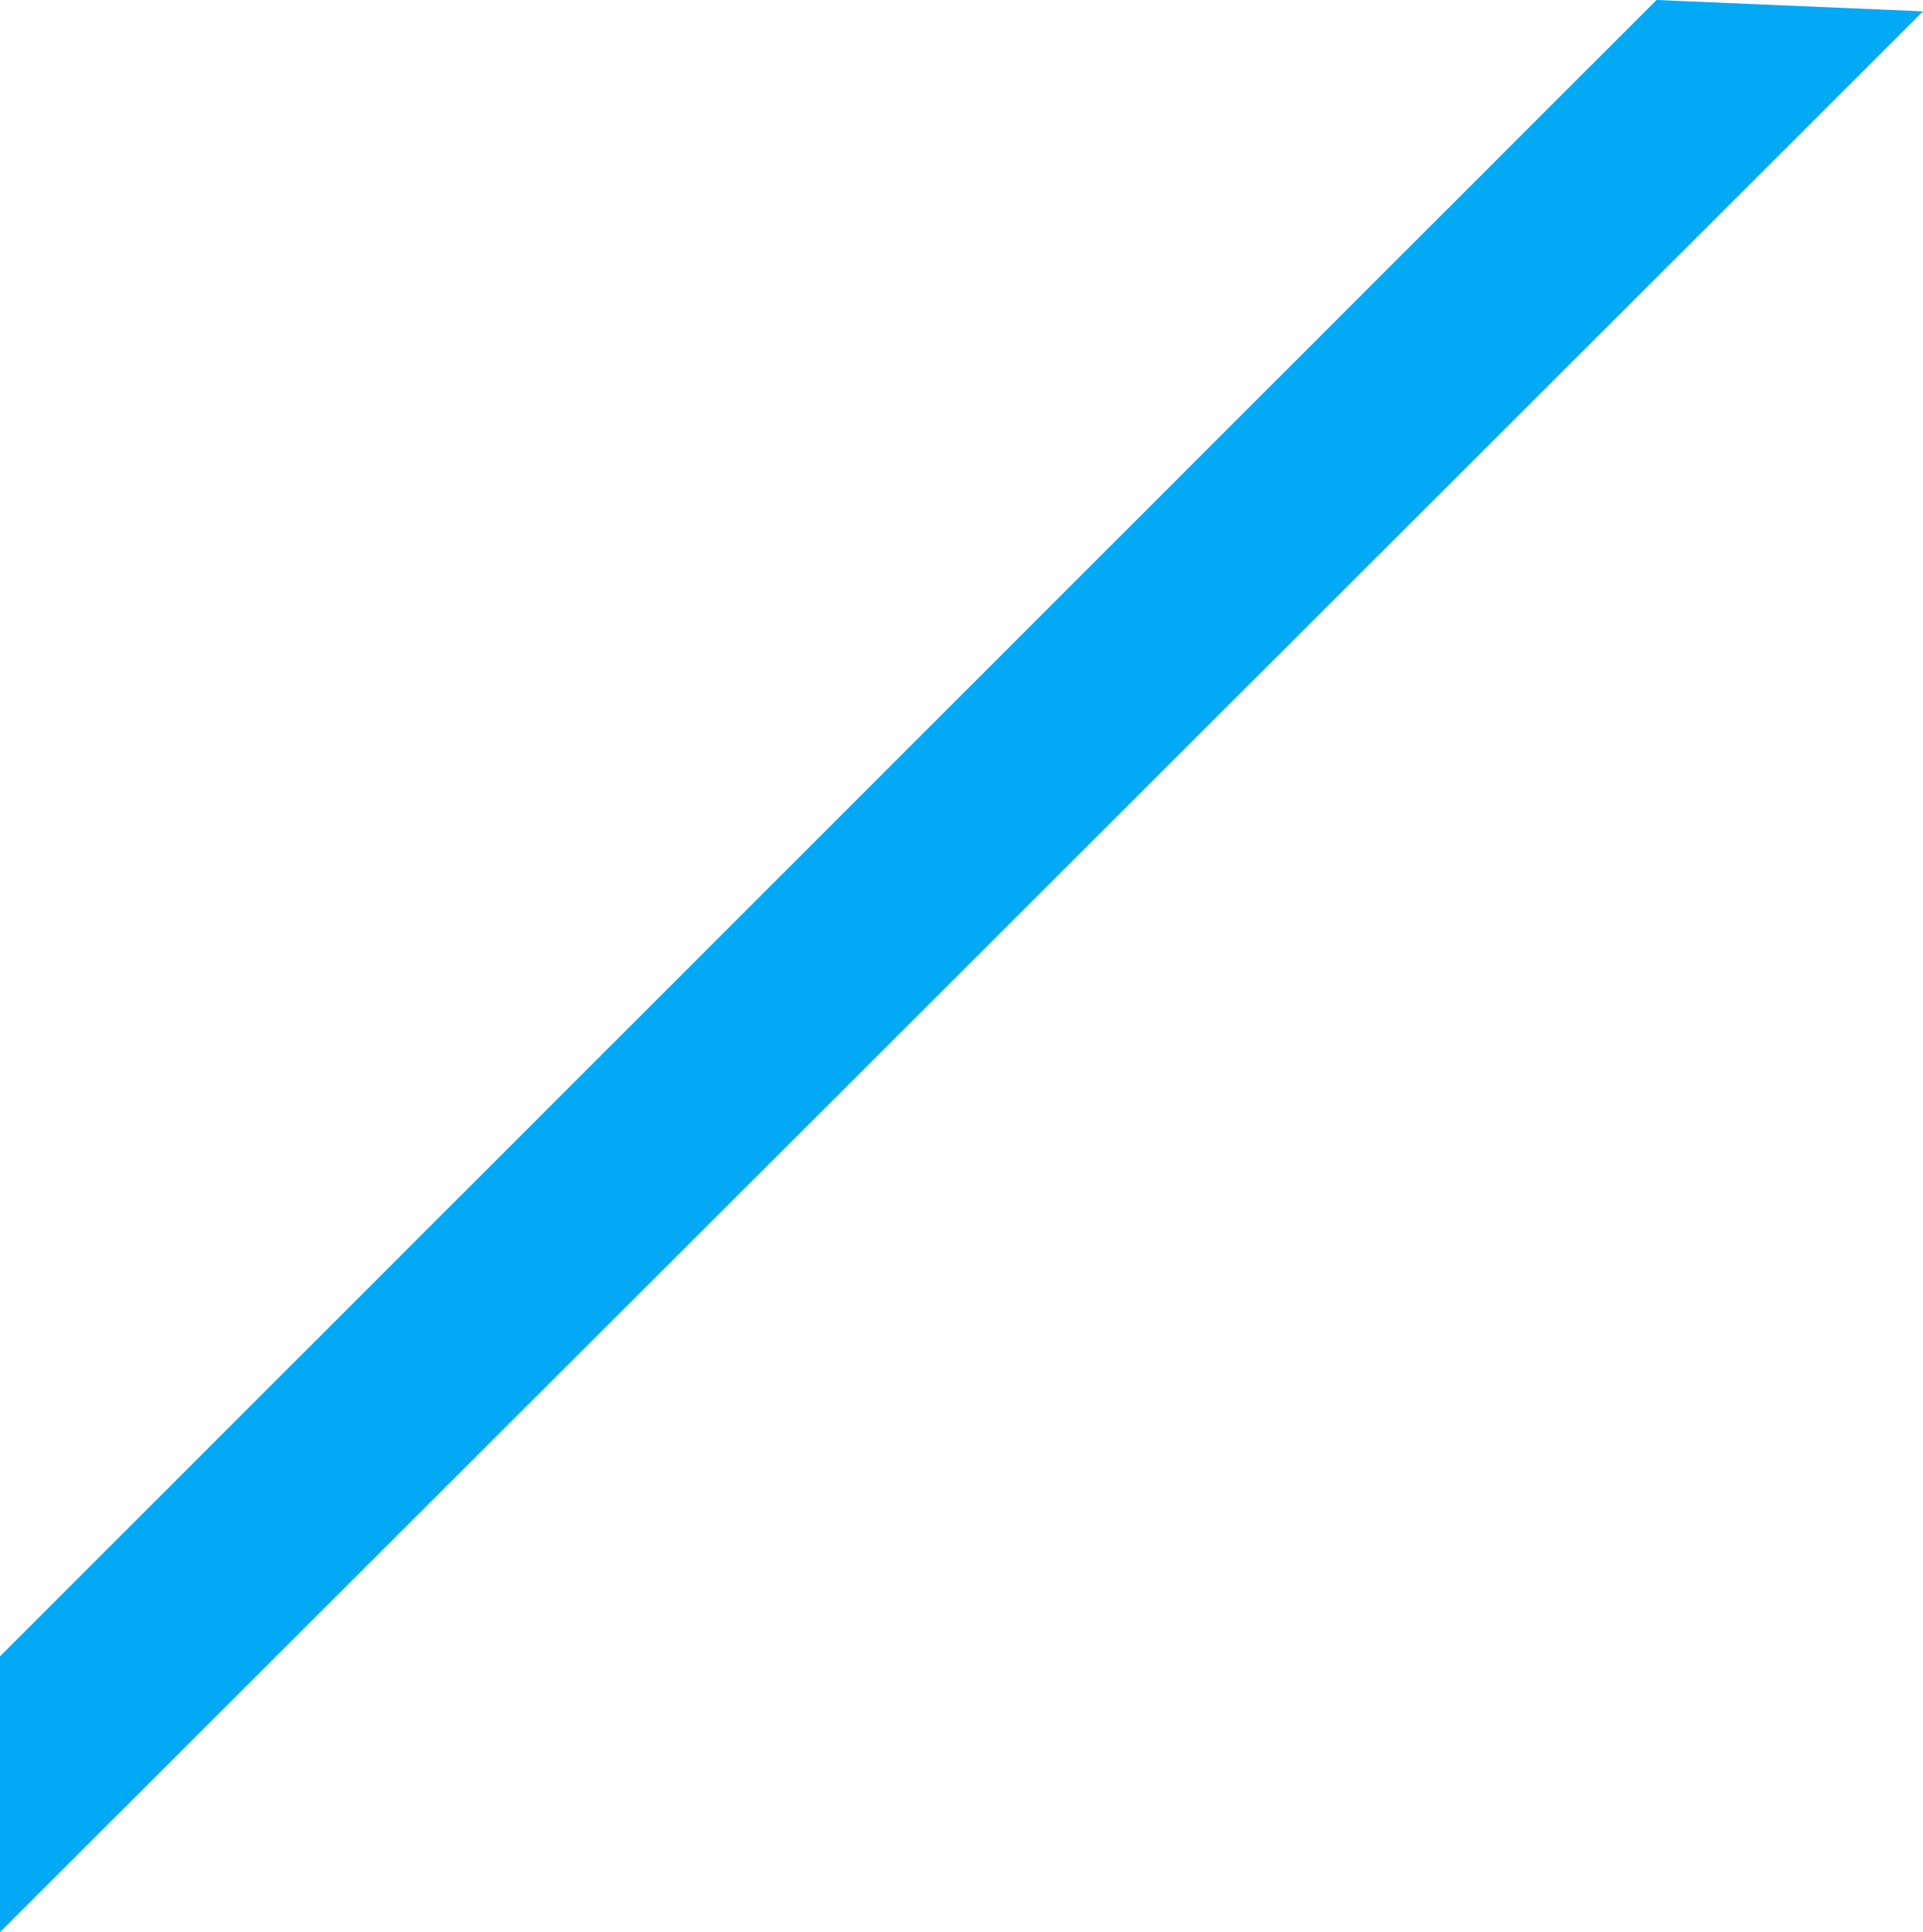 <?xml version="1.0" encoding="UTF-8"?><svg xmlns="http://www.w3.org/2000/svg" viewBox="0 0 147.73 148.45"><defs><style>.cls-1{isolation:isolate;}.cls-2{fill:#03a9f4;mix-blend-mode:multiply;}</style></defs><g class="cls-1"><g id="_イヤー_2"><g id="photo"><polygon class="cls-2" points="147.73 .87 127.26 0 0 127.26 0 148.45 147.73 .87"/></g></g></g></svg>